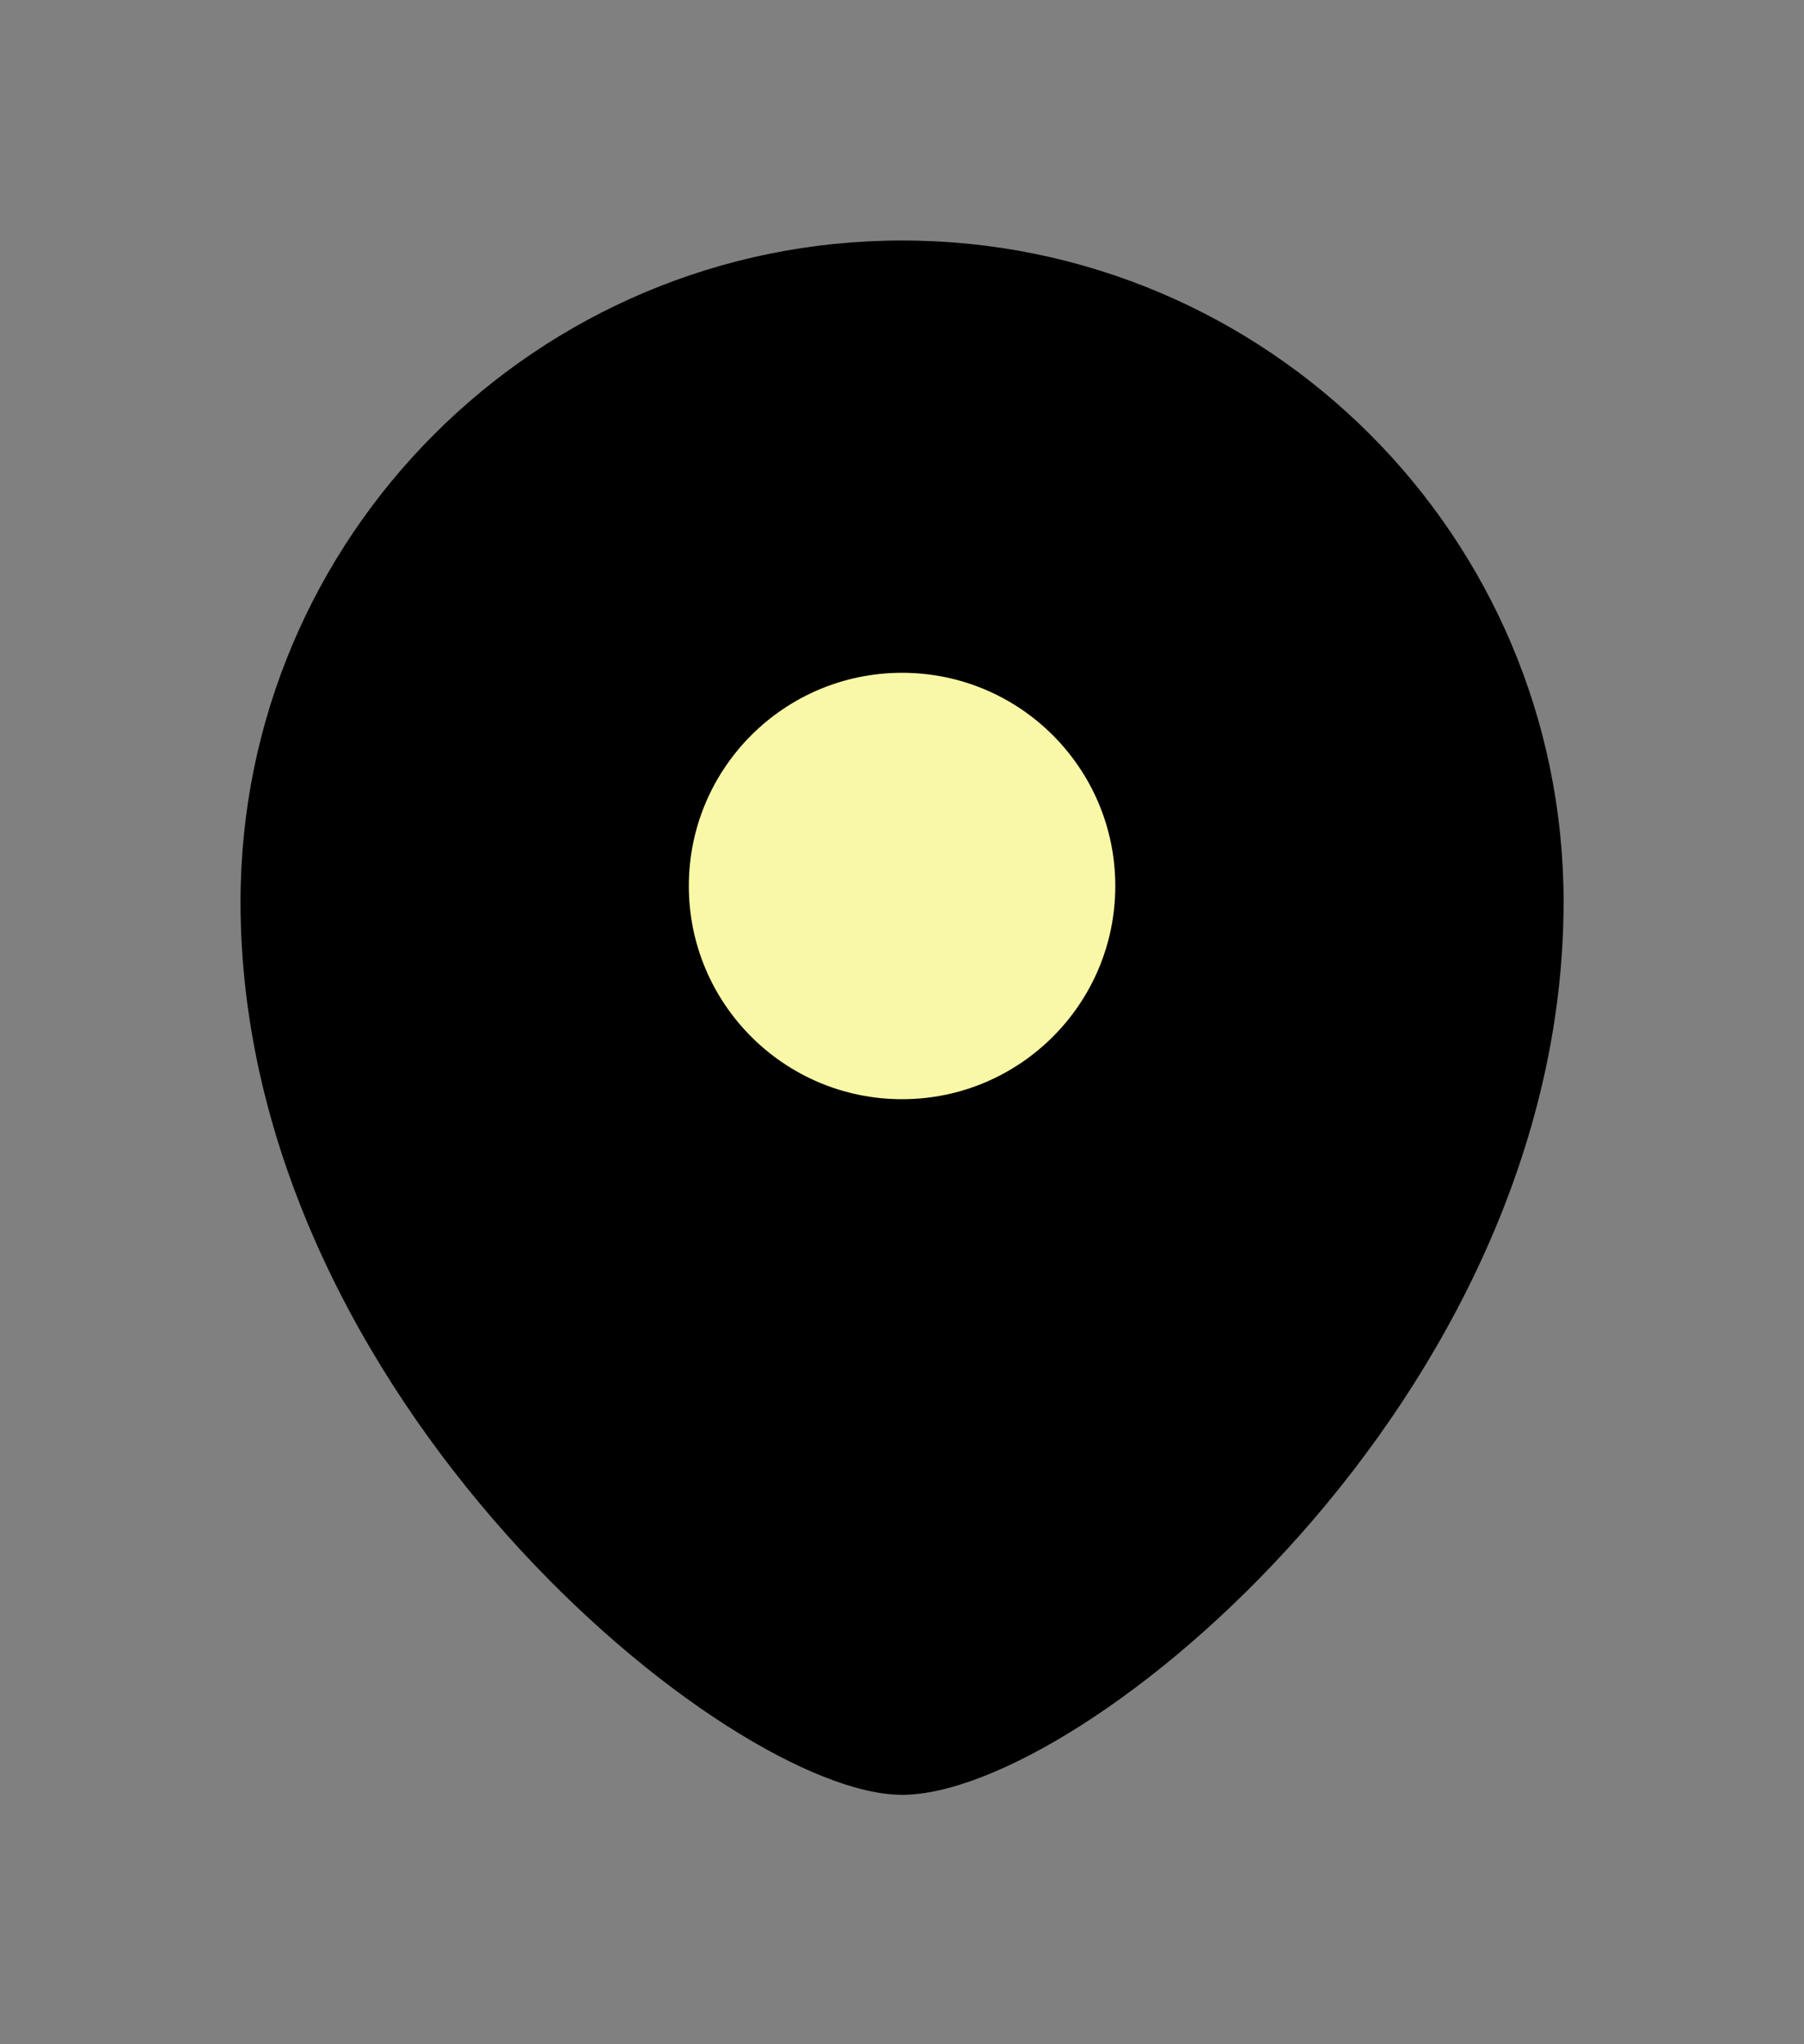 <?xml version="1.0" encoding="UTF-8"?> <svg xmlns="http://www.w3.org/2000/svg" width="30" height="34" viewBox="0 0 30 34" fill="none"><rect x="0" y="0" width="30" height="34" fill="#808080" stroke="none"/><path d="M26.002 15.001C26.002 23.252 18 29.852 15.001 29.852C12.124 29.852 4 23.252 4 15.001C4 8.925 8.925 4 15.001 4C21.077 4 26.002 8.925 26.002 15.001Z" fill="black"></path><circle cx="15.001" cy="14.736" r="3.546" fill="#F8F8A7"></circle></svg> 